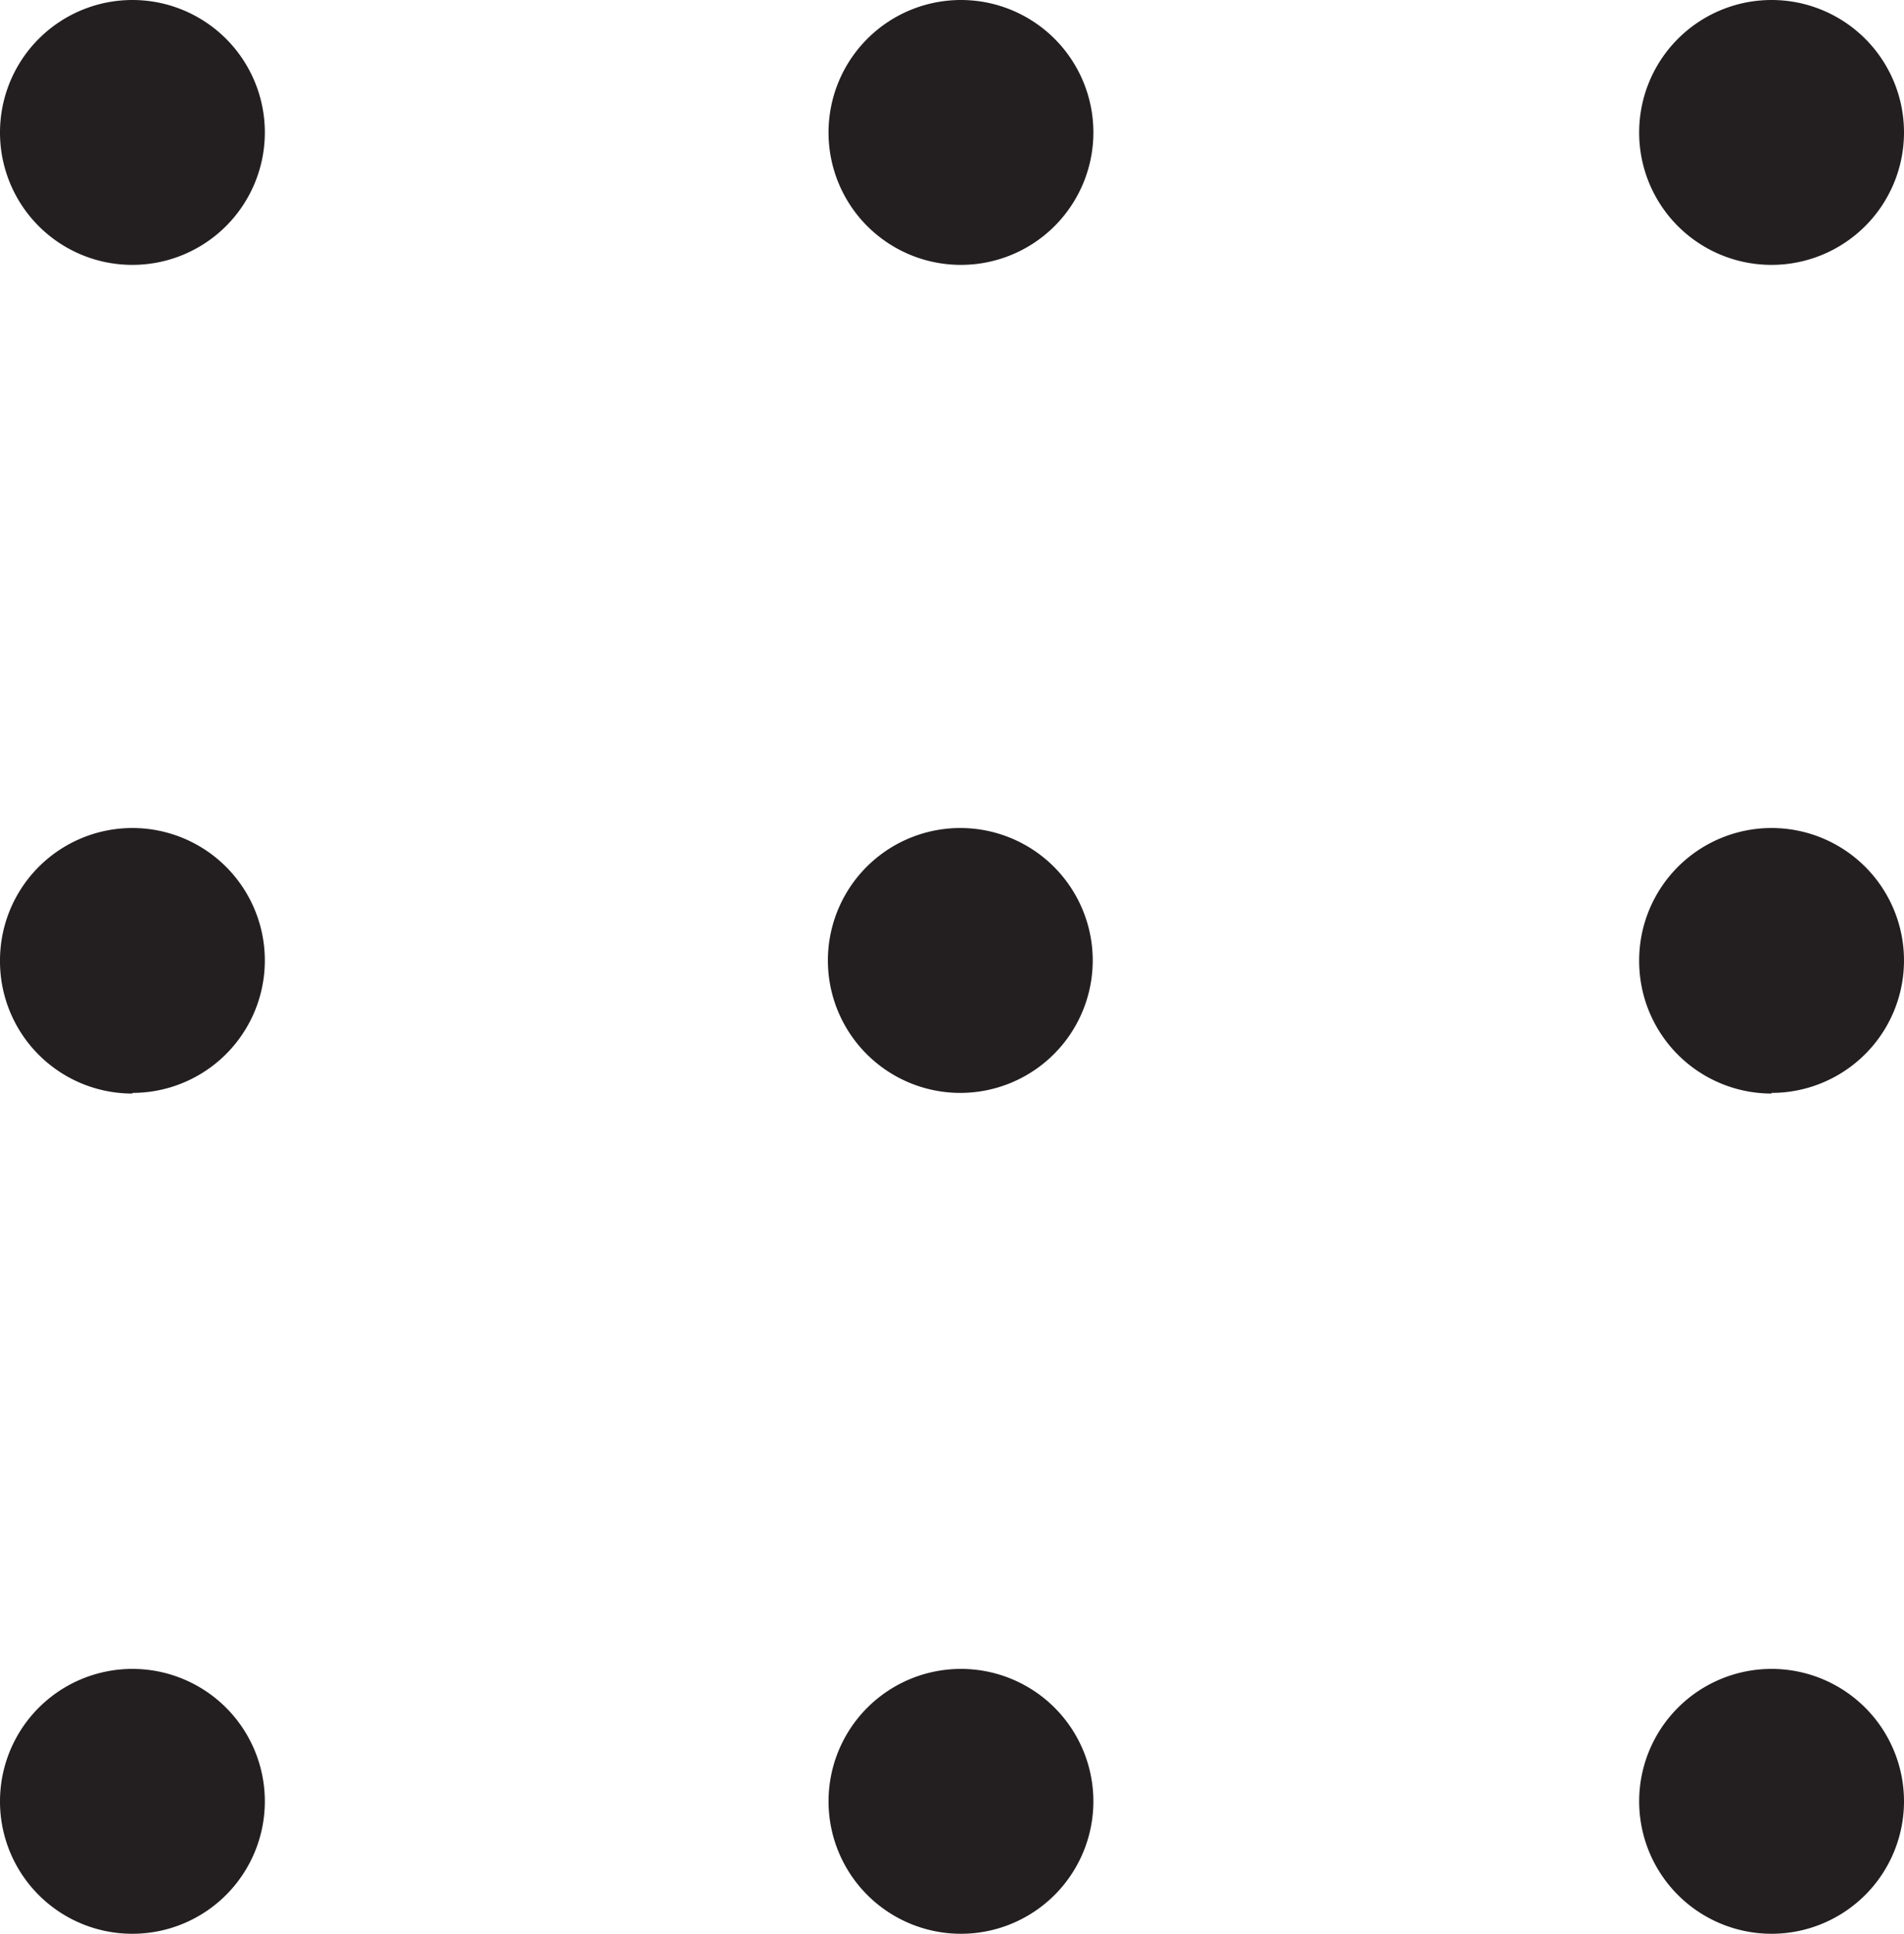 <svg xmlns="http://www.w3.org/2000/svg" viewBox="0 0 116.9 118.71"><defs><style>.cls-1{fill:#231f20;}</style></defs><g id="Layer_2" data-name="Layer 2"><g id="Layer_1-2" data-name="Layer 1"><path class="cls-1" d="M8.13,16.26A8.13,8.13,0,1,0,0,8.13a8.12,8.12,0,0,0,8.13,8.13"/><path class="cls-1" d="M8.13,67.09A8.13,8.13,0,1,0,0,59a8.12,8.12,0,0,0,8.13,8.13"/><path class="cls-1" d="M8.13,118.71A8.13,8.13,0,1,0,0,110.58a8.12,8.12,0,0,0,8.13,8.13"/><path class="cls-1" d="M59,16.26a8.13,8.13,0,1,0-8.13-8.13A8.12,8.12,0,0,0,59,16.26"/><path class="cls-1" d="M59,67.09A8.13,8.13,0,1,0,50.83,59,8.13,8.13,0,0,0,59,67.09"/><path class="cls-1" d="M59,118.71a8.13,8.13,0,1,0-8.13-8.13A8.13,8.13,0,0,0,59,118.71"/><path class="cls-1" d="M108.77,16.26a8.13,8.13,0,1,0-8.13-8.13,8.12,8.12,0,0,0,8.13,8.13"/><path class="cls-1" d="M108.77,67.09A8.13,8.13,0,1,0,100.64,59a8.13,8.13,0,0,0,8.13,8.13"/><path class="cls-1" d="M108.77,118.71a8.13,8.13,0,1,0-8.13-8.13,8.13,8.13,0,0,0,8.13,8.13"/></g></g></svg>